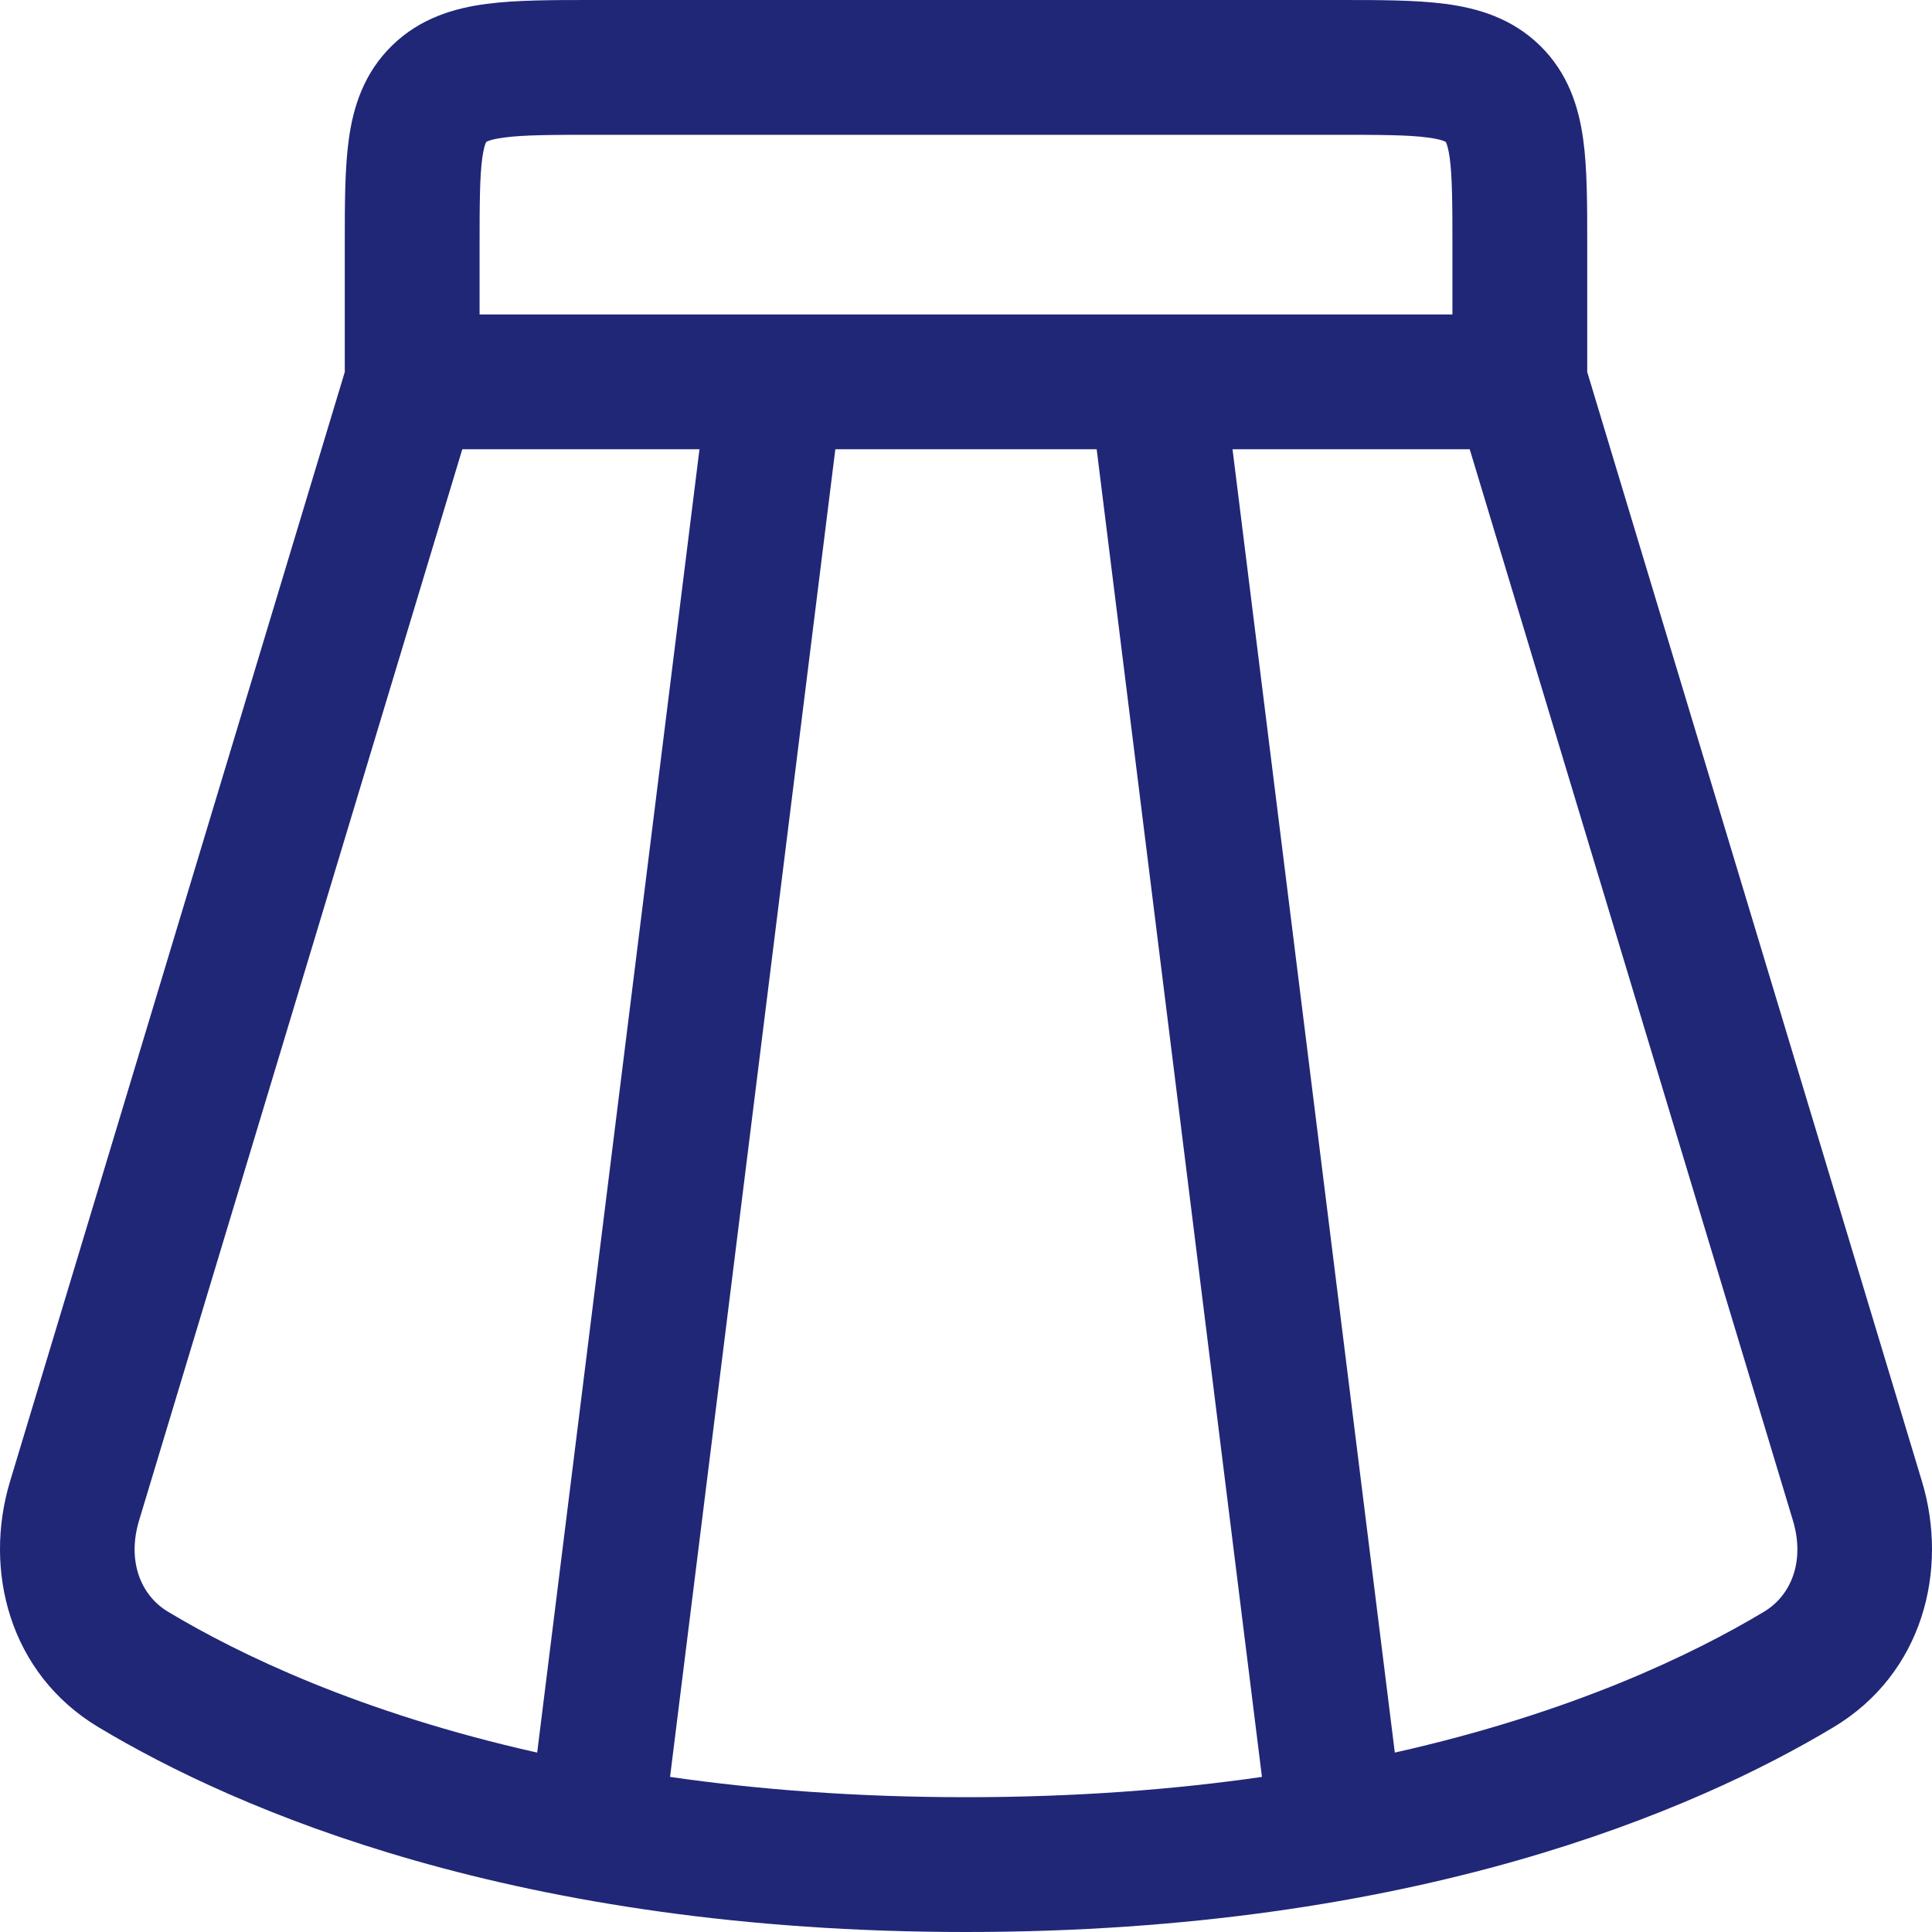 <svg width="22" height="22" viewBox="0 0 22 22" fill="none" xmlns="http://www.w3.org/2000/svg">
<path fill-rule="evenodd" clip-rule="evenodd" d="M6.75 2.52209e-06C6.765 2.52209e-06 6.781 1.27685e-05 6.796 1.27685e-05L15.249 2.52209e-06C15.706 -3.84081e-05 16.121 -8.95192e-05 16.457 0.044C16.825 0.092 17.213 0.205 17.534 0.517C17.858 0.833 17.977 1.219 18.028 1.586C18.074 1.918 18.074 2.325 18.074 2.767V4.236L21.886 16.87C22.189 17.874 21.9 19.056 20.877 19.669C19.308 20.61 16.12 22 11 22C5.88 22 2.692 20.61 1.123 19.669C0.1 19.056 -0.189 17.874 0.114 16.87L3.926 4.236V2.814C3.926 2.798 3.926 2.783 3.926 2.767C3.926 2.325 3.926 1.918 3.972 1.586C4.022 1.219 4.142 0.833 4.466 0.517C4.787 0.205 5.175 0.092 5.543 0.044C5.879 -8.95192e-05 6.294 -3.84081e-05 6.75 2.52209e-06ZM5.264 5.116L1.584 17.313C1.445 17.774 1.601 18.166 1.913 18.353C2.721 18.838 4.098 19.504 6.117 19.957L7.965 5.116H5.264ZM9.512 5.116L7.63 20.234C8.629 20.378 9.751 20.465 11 20.465C12.249 20.465 13.371 20.378 14.37 20.234L12.488 5.116H9.512ZM14.035 5.116L15.883 19.957C17.902 19.504 19.279 18.838 20.087 18.353C20.399 18.166 20.555 17.774 20.416 17.313L16.736 5.116H14.035ZM16.539 3.581V2.814C16.539 2.309 16.537 2.01 16.508 1.796C16.494 1.699 16.478 1.651 16.47 1.63C16.468 1.625 16.466 1.622 16.465 1.62L16.464 1.617C16.464 1.617 16.464 1.618 16.464 1.617C16.463 1.617 16.462 1.616 16.461 1.615C16.46 1.614 16.454 1.611 16.442 1.606C16.416 1.596 16.362 1.579 16.258 1.566C16.033 1.536 15.721 1.535 15.204 1.535H6.796C6.279 1.535 5.967 1.536 5.742 1.566C5.638 1.579 5.584 1.596 5.558 1.606C5.546 1.611 5.54 1.614 5.539 1.615C5.538 1.616 5.538 1.616 5.537 1.617C5.537 1.617 5.537 1.617 5.537 1.617L5.535 1.62C5.534 1.622 5.532 1.625 5.53 1.63C5.522 1.651 5.506 1.699 5.492 1.796C5.463 2.01 5.461 2.309 5.461 2.814V3.581H16.539Z" fill="#202777"/>
</svg>
